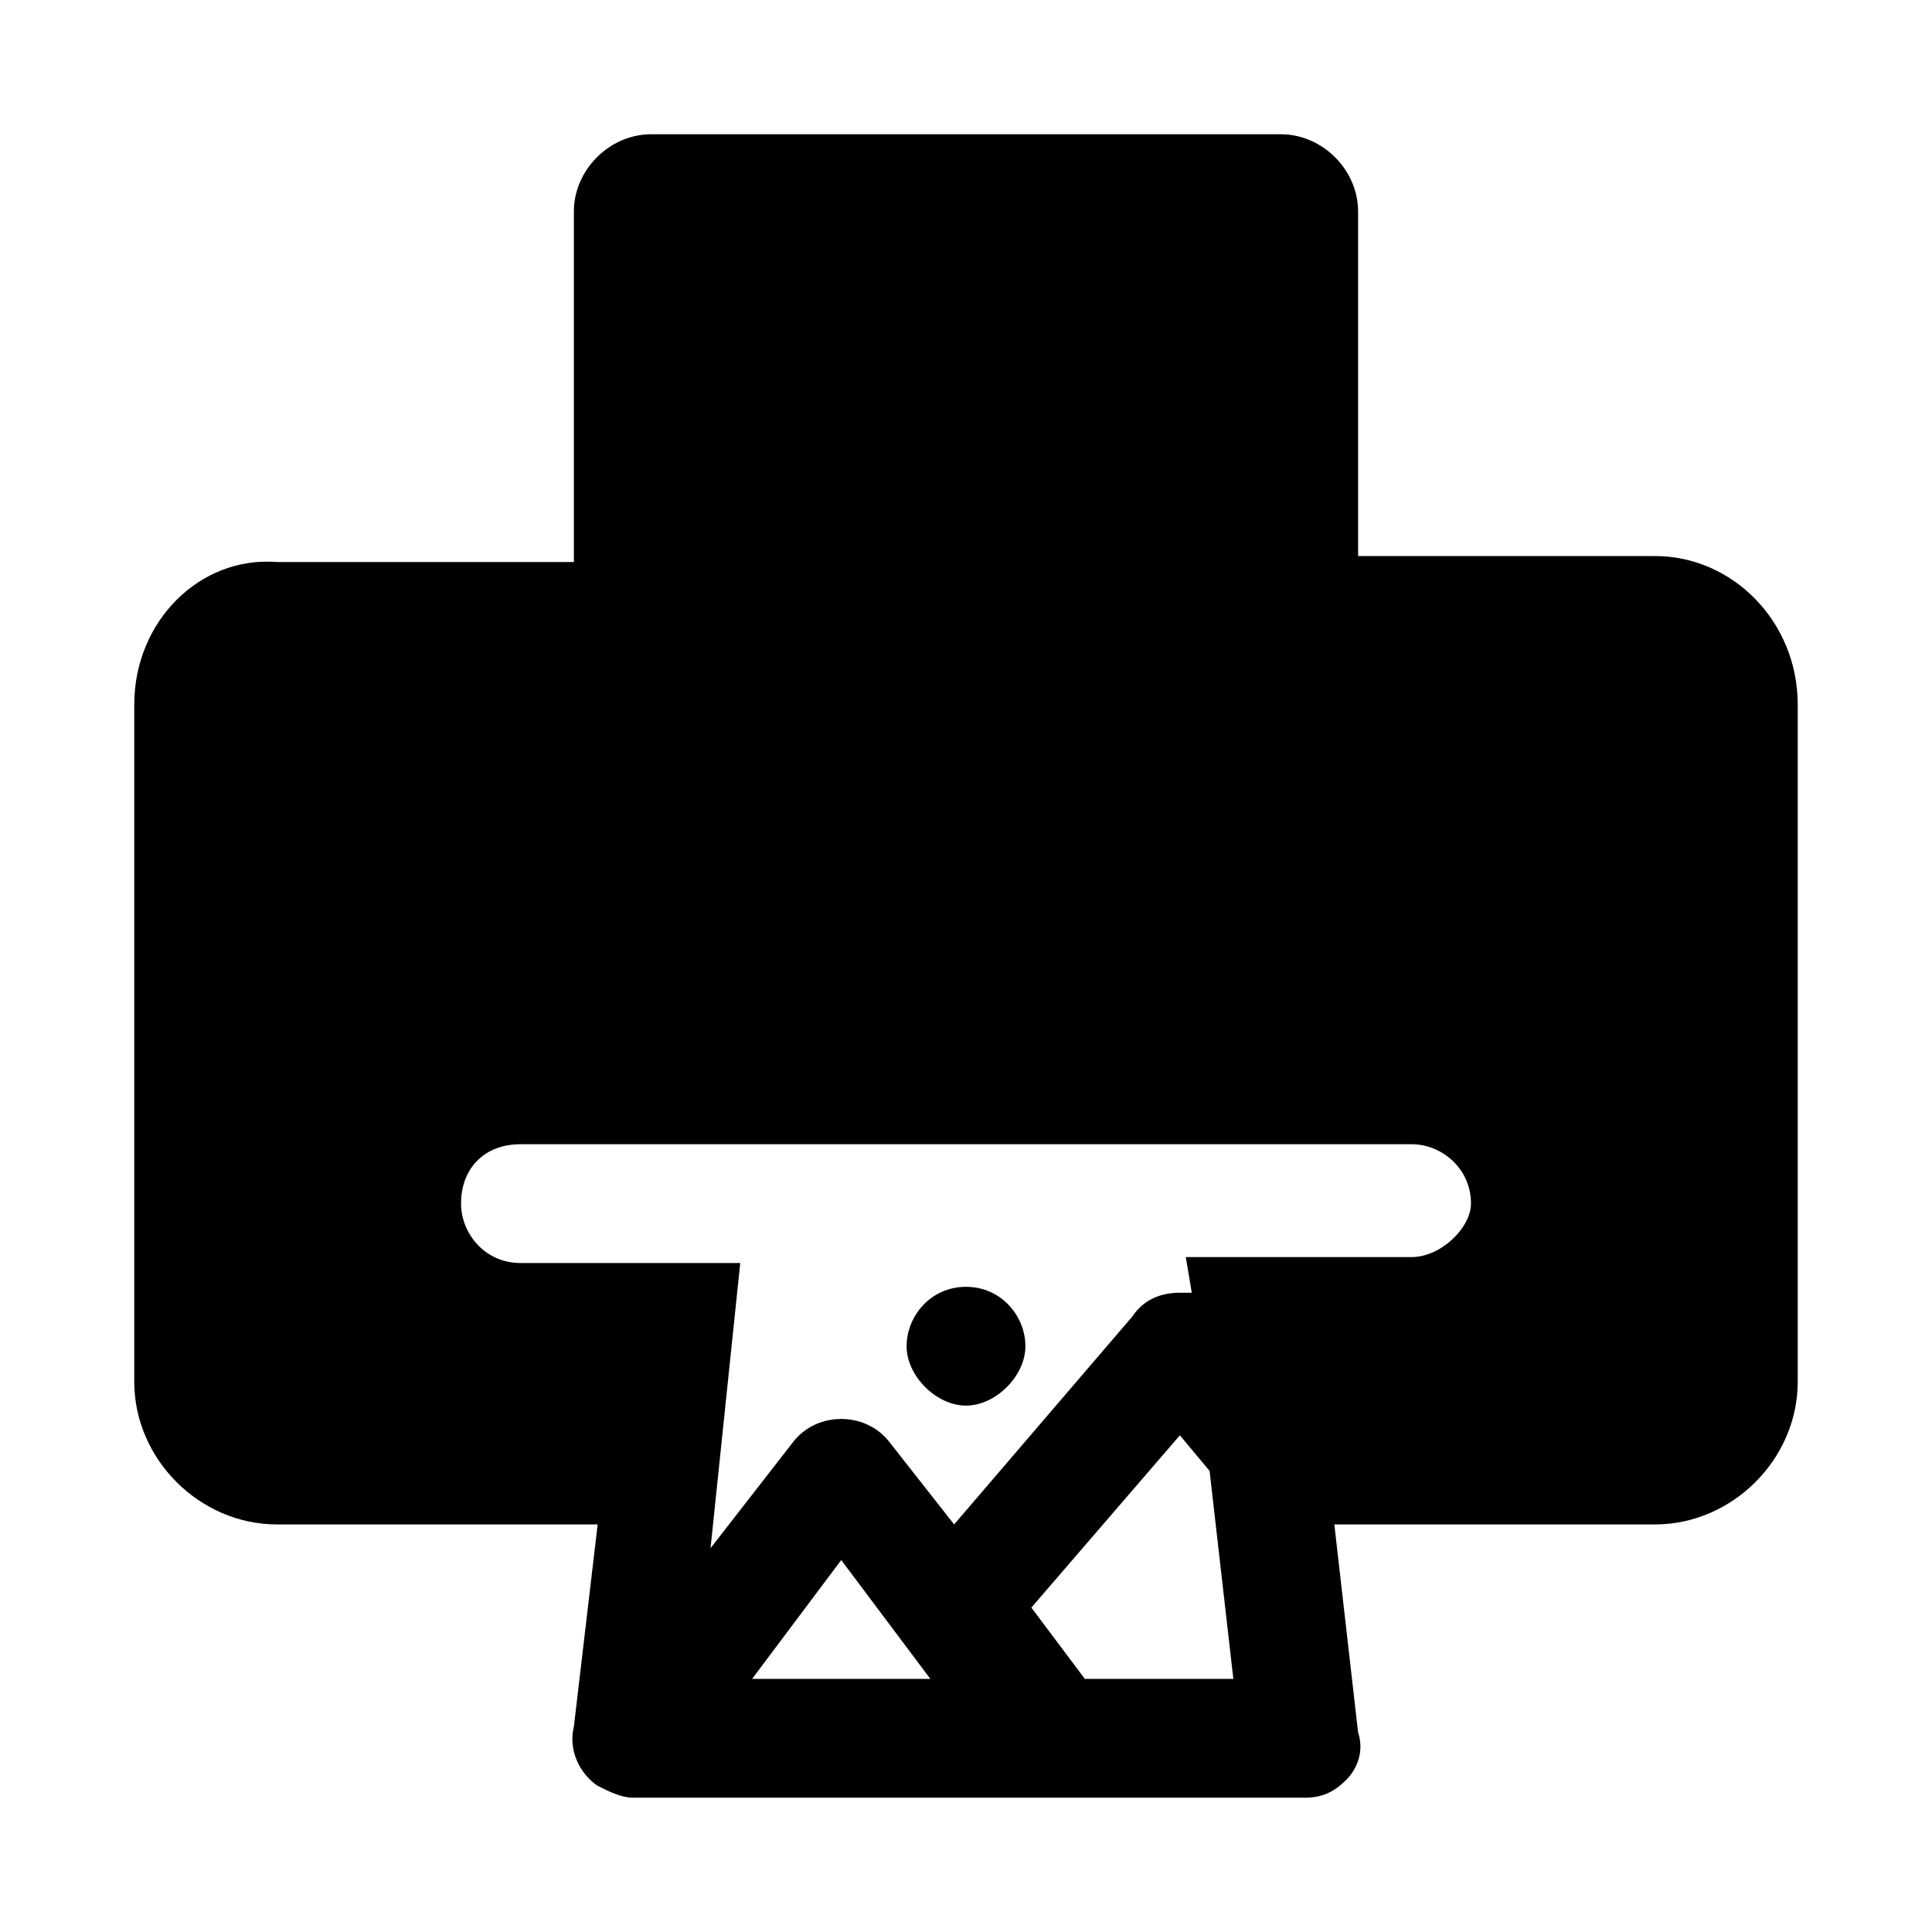 <?xml version="1.0" encoding="UTF-8"?>
<!-- Uploaded to: ICON Repo, www.svgrepo.com, Generator: ICON Repo Mixer Tools -->
<svg fill="#000000" width="800px" height="800px" version="1.1" viewBox="144 144 512 512" xmlns="http://www.w3.org/2000/svg">
 <g>
  <path d="m582.63 291.36h-78.719v-91.312c0-11.02-9.445-20.469-20.469-20.469h-166.89c-11.02 0-20.469 9.445-20.469 20.469v92.891h-78.719c-20.469-1.578-37.785 15.742-37.785 37.785v179.48c0 20.469 17.32 37.785 37.785 37.785h85.02l-6.297 53.531c-1.574 6.297 1.574 12.594 6.297 15.742 3.148 1.574 6.297 3.148 9.445 3.148h177.91c4.723 0 7.871-1.574 11.02-4.723 3.148-3.148 4.723-7.871 3.148-12.594l-6.297-55.105h85.02c20.469 0 37.785-17.32 37.785-37.785v-179.48c0-22.043-17.316-39.363-37.785-39.363zm-239.31 297.56 23.617-31.488 23.617 31.488zm127.53 0h-39.359l-14.168-18.895 39.359-45.656 7.871 9.445zm47.23-111.78h-59.828l1.574 9.445h-3.148c-4.723 0-9.445 1.574-12.594 6.297l-47.23 55.105-17.32-22.043c-6.297-7.871-18.895-7.871-25.191 0l-22.043 28.34 7.871-75.57h-58.25c-9.445 0-15.742-7.871-15.742-15.742 0-9.445 6.297-15.742 15.742-15.742h236.16c7.871 0 15.742 6.297 15.742 15.742 0.004 6.297-7.871 14.168-15.742 14.168z"/>
  <path d="m400 485.02c-9.445 0-15.742 7.871-15.742 15.742 0 7.871 7.871 15.742 15.742 15.742s15.742-7.871 15.742-15.742c0-7.871-6.297-15.742-15.742-15.742z"/>
 </g>
</svg>